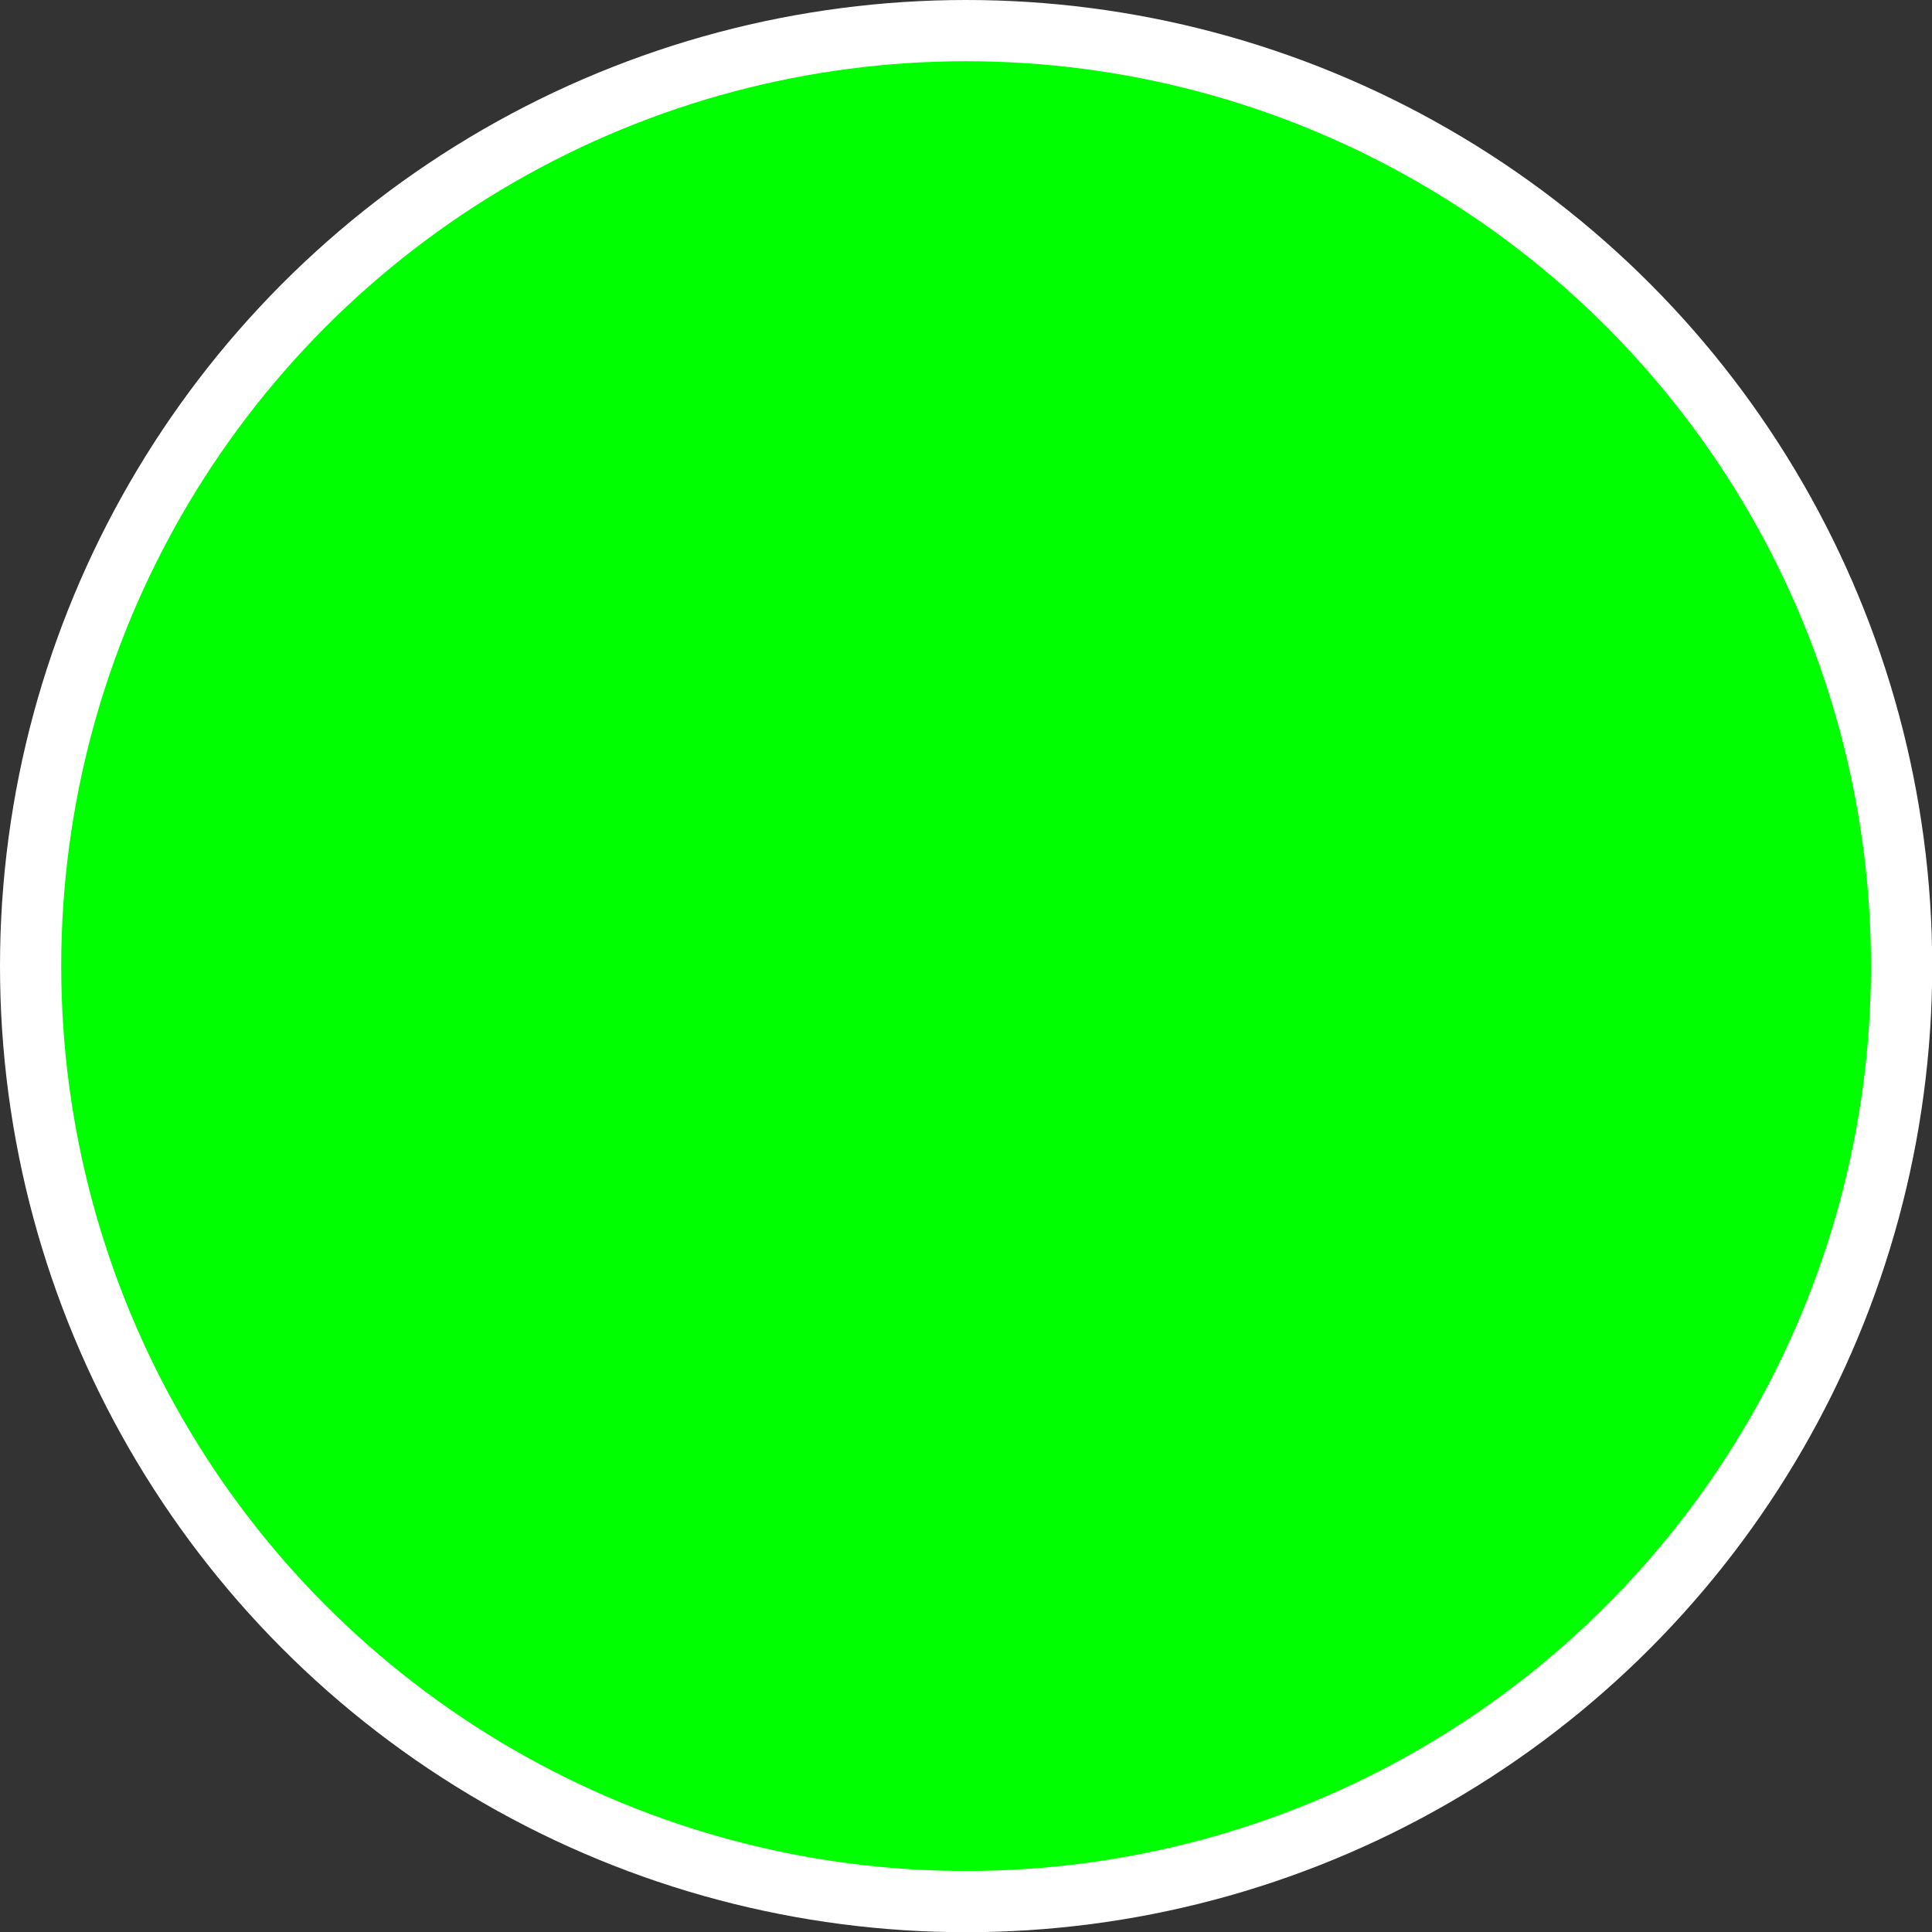 <!--?xml version="1.0" encoding="UTF-8" standalone="no"?-->
<!-- Creator: CorelDRAW -->

<svg xmlns:dc="http://purl.org/dc/elements/1.1/" xmlns:cc="http://creativecommons.org/ns#" xmlns:rdf="http://www.w3.org/1999/02/22-rdf-syntax-ns#" xmlns:svg="http://www.w3.org/2000/svg" xmlns="http://www.w3.org/2000/svg" xmlns:sodipodi="http://sodipodi.sourceforge.net/DTD/sodipodi-0.dtd" xmlns:inkscape="http://www.inkscape.org/namespaces/inkscape" xml:space="preserve" width="20.136mm" height="20.136mm" style="shape-rendering:geometricPrecision; text-rendering:geometricPrecision; image-rendering:optimizeQuality; fill-rule:evenodd; clip-rule:evenodd" viewBox="0 0 9.341 9.341" id="svg3113" version="1.1" inkscape:version="0.48.3.1 r9886" sodipodi:docname="27.svg"><rect x="0" y="0" width="9.341" height="9.341" fill="#333333" stroke="none"/><sodipodi:namedview pagecolor="#ffffff" bordercolor="#666666" borderopacity="1" objecttolerance="10" gridtolerance="10" guidetolerance="10" inkscape:pageopacity="0" inkscape:pageshadow="2" inkscape:window-width="640" inkscape:window-height="480" id="namedview3125" showgrid="false" inkscape:zoom="1.6538978" inkscape:cx="46.60993" inkscape:cy="54.111121" inkscape:window-x="0" inkscape:window-y="0" inkscape:window-maximized="0" inkscape:current-layer="svg3113"></sodipodi:namedview>
 <defs id="defs3115">
  <style type="text/css" id="style3117">
   
    .fil0 {fill:#1F1A17}
    .fil1 {fill:#FFF974}
   
  </style>
 
  
  
  
 </defs>
 <g id="g3137"><g inkscape:label="#g3134" id="shape"><circle style="fill: rgb(255, 255, 255);" sodipodi:ry="4.67061" sodipodi:rx="4.67061" sodipodi:cy="4.67061" sodipodi:cx="4.67061" id="circle3121" r="4.671" cy="4.671" cx="4.671" class="fil0"></circle></g><g inkscape:label="#g3131" id="light"><circle style="fill: rgb(0, 255, 0);" sodipodi:ry="4.3745799" sodipodi:rx="4.3745799" sodipodi:cy="4.67061" sodipodi:cx="4.67061" id="circle3123" r="4.375" cy="4.671" cx="4.671" class="fil1"></circle></g></g>
</svg>
